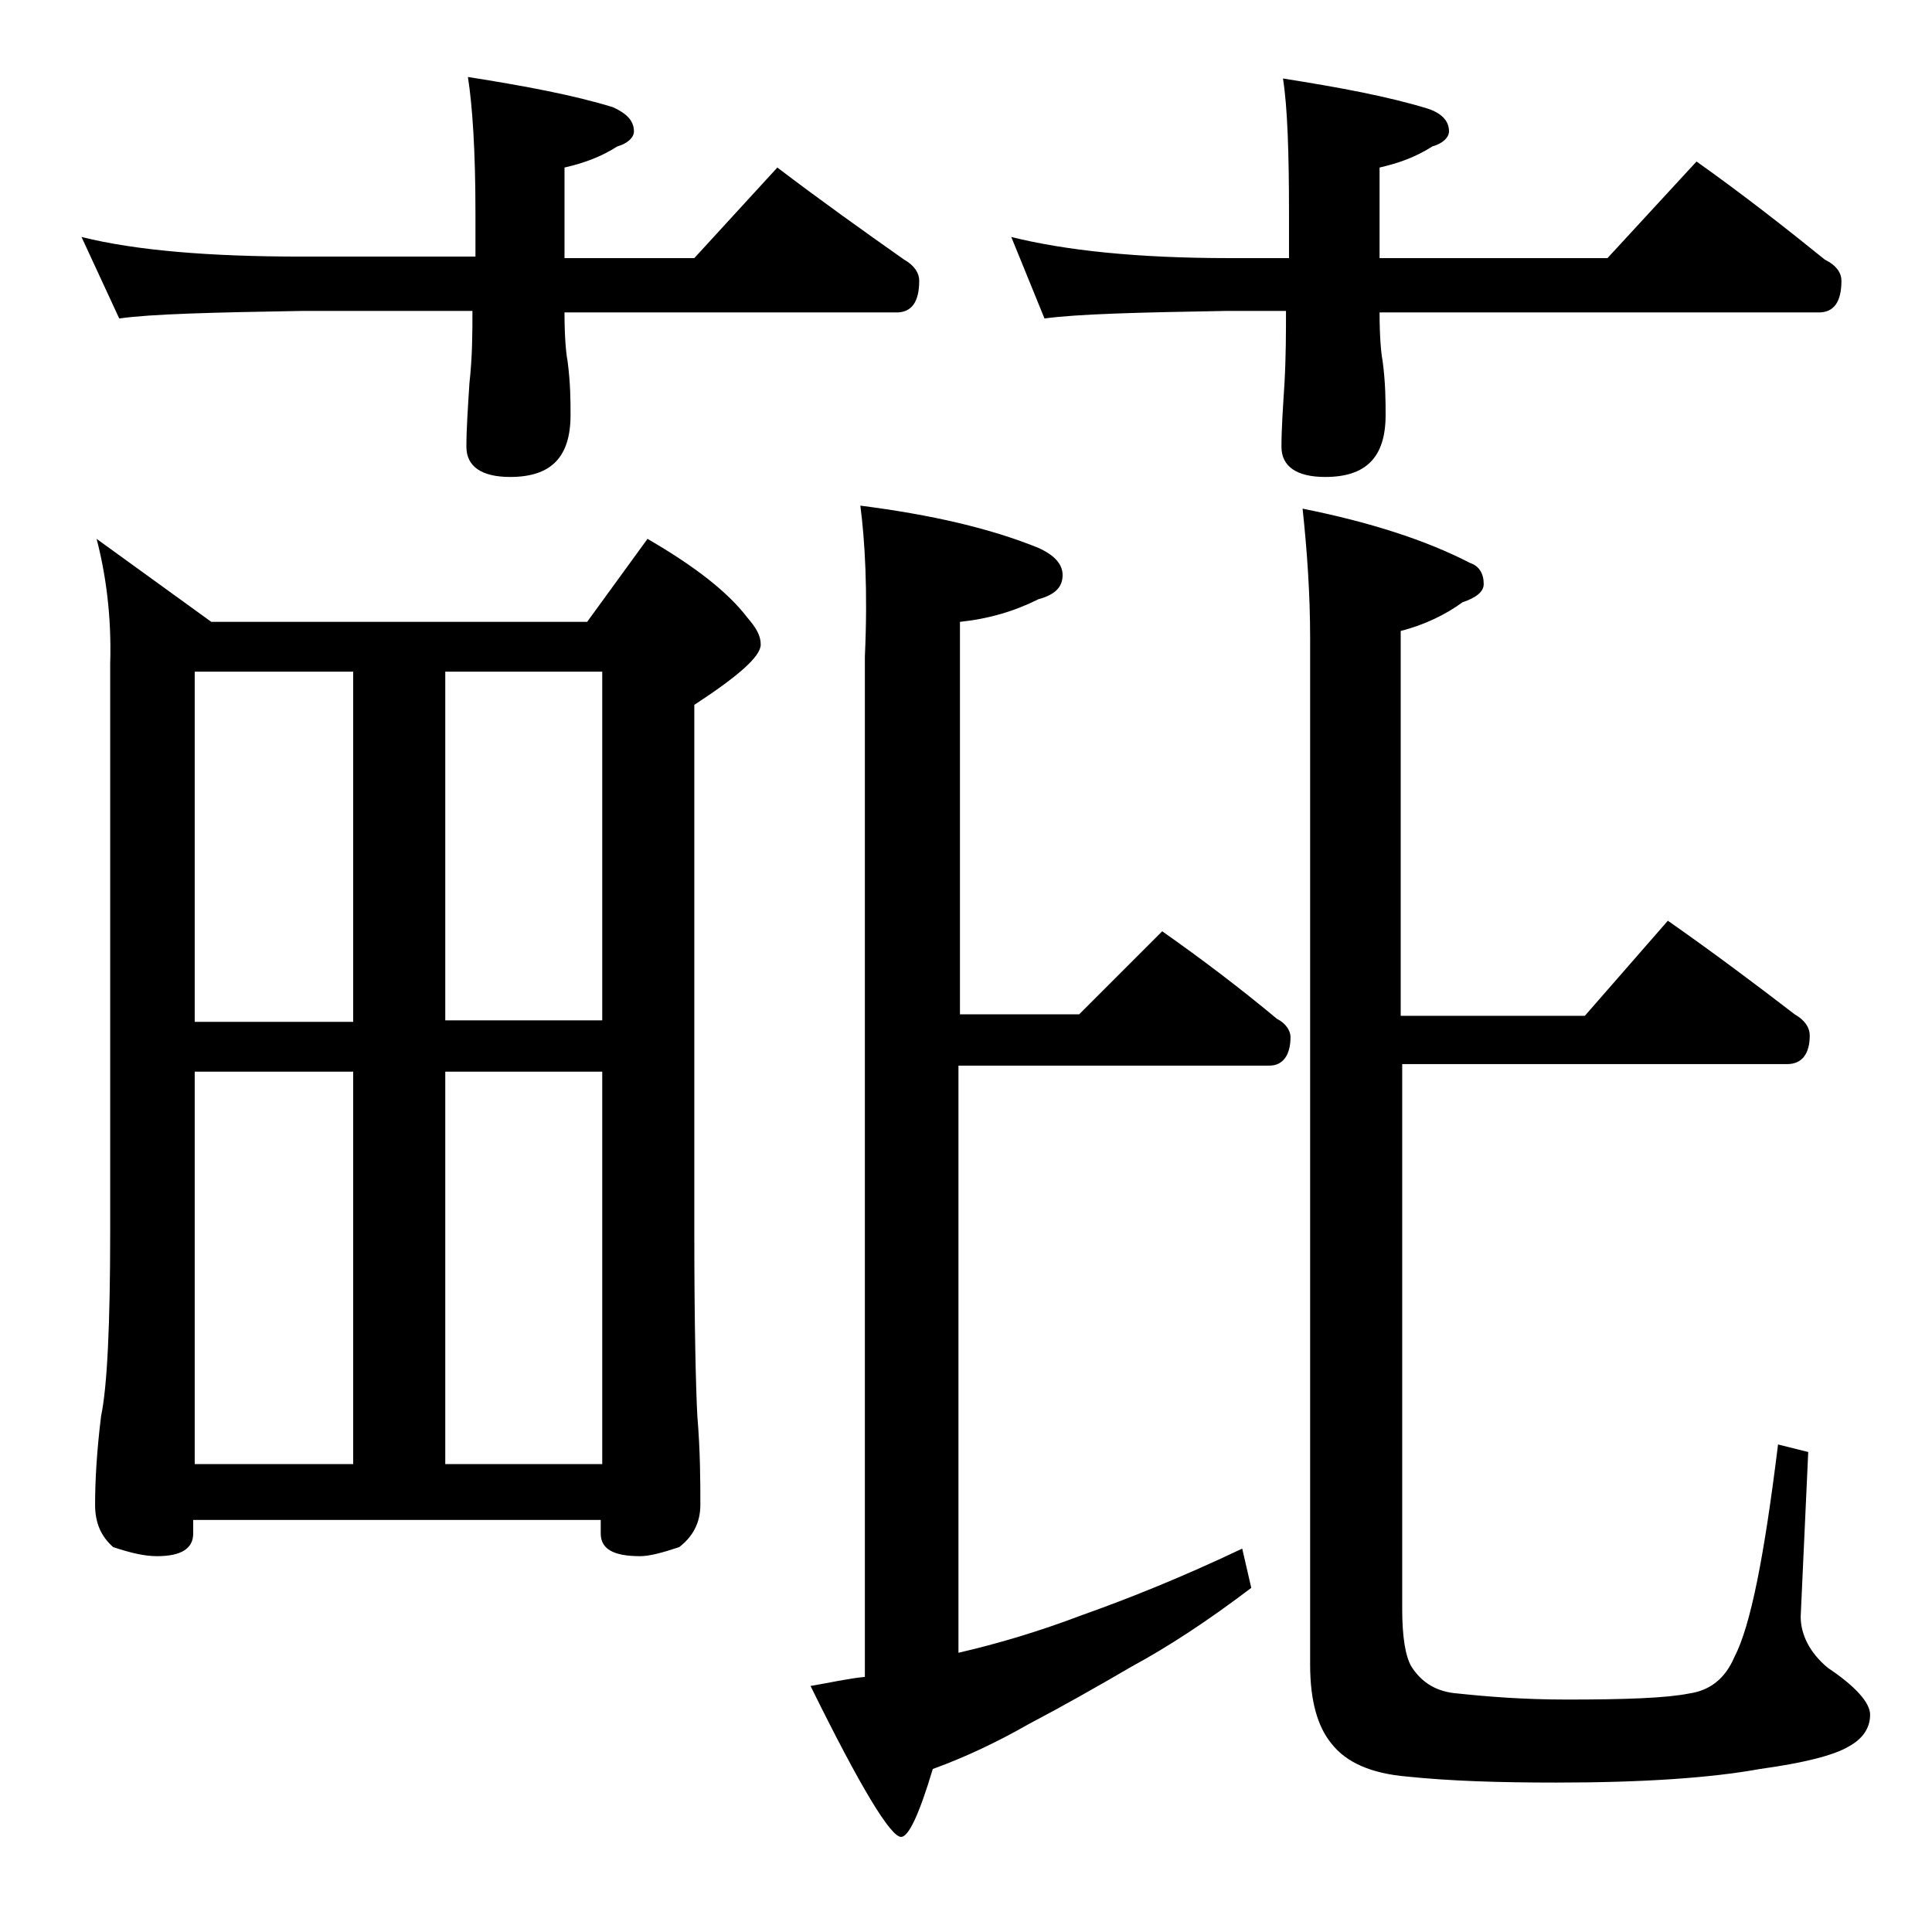 <?xml version="1.0" encoding="utf-8"?>
<!-- Generator: Adobe Illustrator 18.0.0, SVG Export Plug-In . SVG Version: 6.00 Build 0)  -->
<!DOCTYPE svg PUBLIC "-//W3C//DTD SVG 1.1//EN" "http://www.w3.org/Graphics/SVG/1.1/DTD/svg11.dtd">
<svg version="1.1" id="Layer_1" xmlns="http://www.w3.org/2000/svg" xmlns:xlink="http://www.w3.org/1999/xlink" x="0px" y="0px"
	 viewBox="0 0 128 128" enable-background="new 0 0 128 128" xml:space="preserve">
<path d="M5.4,15.7C9,16.6,13.9,17,20,17h11.5v-2.9c0-4.1-0.2-7.1-0.5-9c3.8,0.6,7,1.2,9.6,2C41.5,7.5,42,8,42,8.7
	c0,0.4-0.4,0.8-1.1,1c-1.1,0.7-2.2,1.1-3.5,1.4v6H46l5.5-6c2.9,2.2,5.7,4.2,8.4,6.1c0.7,0.4,1,0.9,1,1.4c0,1.4-0.5,2.1-1.5,2.1h-22
	c0,1.6,0.1,2.7,0.2,3.2c0.2,1.5,0.2,2.7,0.2,3.6c0,2.8-1.3,4.1-4,4.1c-1.9,0-2.9-0.7-2.9-2c0-1.2,0.1-2.6,0.2-4.2
	c0.2-1.8,0.2-3.4,0.2-4.8H20c-5.9,0.1-10,0.2-12.1,0.5L5.4,15.7z M6.4,35.7l7.6,5.5h24.9l4-5.5c3.1,1.8,5.3,3.5,6.6,5.2
	c0.6,0.7,0.9,1.2,0.9,1.8c0,0.8-1.5,2.1-4.4,4v34.9c0,6.2,0.1,10.3,0.2,12.2c0.2,2.4,0.2,4.4,0.2,5.9c0,1.2-0.5,2.1-1.4,2.8
	c-1.2,0.4-2,0.6-2.6,0.6c-1.8,0-2.6-0.5-2.6-1.5v-0.9h-27v0.9c0,1-0.8,1.5-2.4,1.5c-0.8,0-1.7-0.2-2.9-0.6c-0.8-0.7-1.2-1.6-1.2-2.8
	c0-1.5,0.1-3.5,0.4-5.9c0.4-1.9,0.6-6,0.6-12.2V44C7.4,40.8,7,38,6.4,35.7z M12.9,67.7h10.5V44.5H12.9V67.7z M12.9,97h10.5V71H12.9
	V97z M29.5,44.5v23.1h10.4V44.5H29.5z M29.5,97h10.4V71H29.5V97z M57,33.5c4.7,0.6,8.6,1.5,11.8,2.8c1.1,0.5,1.6,1.1,1.6,1.8
	c0,0.8-0.5,1.3-1.6,1.6c-1.6,0.8-3.3,1.3-5.2,1.5v26h7.9l5.5-5.5c2.7,1.9,5.2,3.8,7.6,5.8c0.6,0.3,0.9,0.8,0.9,1.2
	c0,1.2-0.5,1.9-1.4,1.9H63.5v38.9c2.6-0.6,5.3-1.4,8.2-2.5c3.1-1.1,6.6-2.5,10.6-4.4l0.6,2.6c-2.9,2.2-5.5,3.9-7.9,5.2
	c-2.4,1.4-4.7,2.7-6.8,3.8c-2.1,1.2-4.2,2.2-6.4,3c-0.9,3-1.6,4.5-2.1,4.5c-0.7,0-2.7-3.3-6-10c1.2-0.2,2.5-0.5,3.6-0.6V43.5
	C57.5,39.1,57.3,35.8,57,33.5z M67,15.7c3.6,0.9,8.4,1.4,14.4,1.4h4v-2.9c0-4.1-0.1-7.1-0.4-9c3.8,0.6,7,1.2,9.6,2
	C95.5,7.5,96,8,96,8.7c0,0.4-0.4,0.8-1.1,1c-1.1,0.7-2.2,1.1-3.5,1.4v6h15.1l5.9-6.4c3.1,2.2,5.9,4.4,8.5,6.5
	c0.8,0.4,1.1,0.9,1.1,1.4c0,1.4-0.5,2.1-1.5,2.1H91.4c0,1.6,0.1,2.7,0.2,3.2c0.2,1.5,0.2,2.7,0.2,3.6c0,2.8-1.3,4.1-4,4.1
	c-1.9,0-2.9-0.7-2.9-2c0-1.2,0.1-2.6,0.2-4.2c0.1-1.8,0.1-3.4,0.1-4.8h-4c-5.8,0.1-9.8,0.2-12,0.5L67,15.7z M110.5,61
	c3,2.1,5.8,4.2,8.4,6.2c0.7,0.4,1,0.9,1,1.4c0,1.2-0.5,1.9-1.5,1.9H92.9v36.1c0,1.8,0.2,3.1,0.6,3.8c0.7,1.1,1.7,1.7,3.1,1.8
	c1.9,0.2,4.3,0.4,7.2,0.4c3.9,0,6.6-0.1,8.1-0.4c1.4-0.2,2.4-1,3-2.4c1.1-2.1,2-6.8,2.9-14.1l2,0.5l-0.5,10.9c0,1.2,0.6,2.4,1.8,3.4
	c1.8,1.2,2.8,2.3,2.8,3.1c0,0.9-0.5,1.6-1.4,2.1c-1,0.6-3,1.1-5.9,1.5c-3.3,0.6-7.8,0.9-13.5,0.9c-3.8,0-7-0.1-9.9-0.4
	c-2.3-0.2-4-0.9-5-2.2c-0.9-1.1-1.4-2.8-1.4-5.2v-68c0-2.9-0.2-5.8-0.5-8.6c4.5,0.9,8.2,2.1,11.1,3.6c0.6,0.2,0.9,0.7,0.9,1.4
	c0,0.5-0.5,0.9-1.4,1.2c-1.1,0.8-2.5,1.5-4.1,1.9v25.5H105L110.5,61z"/>
</svg>
